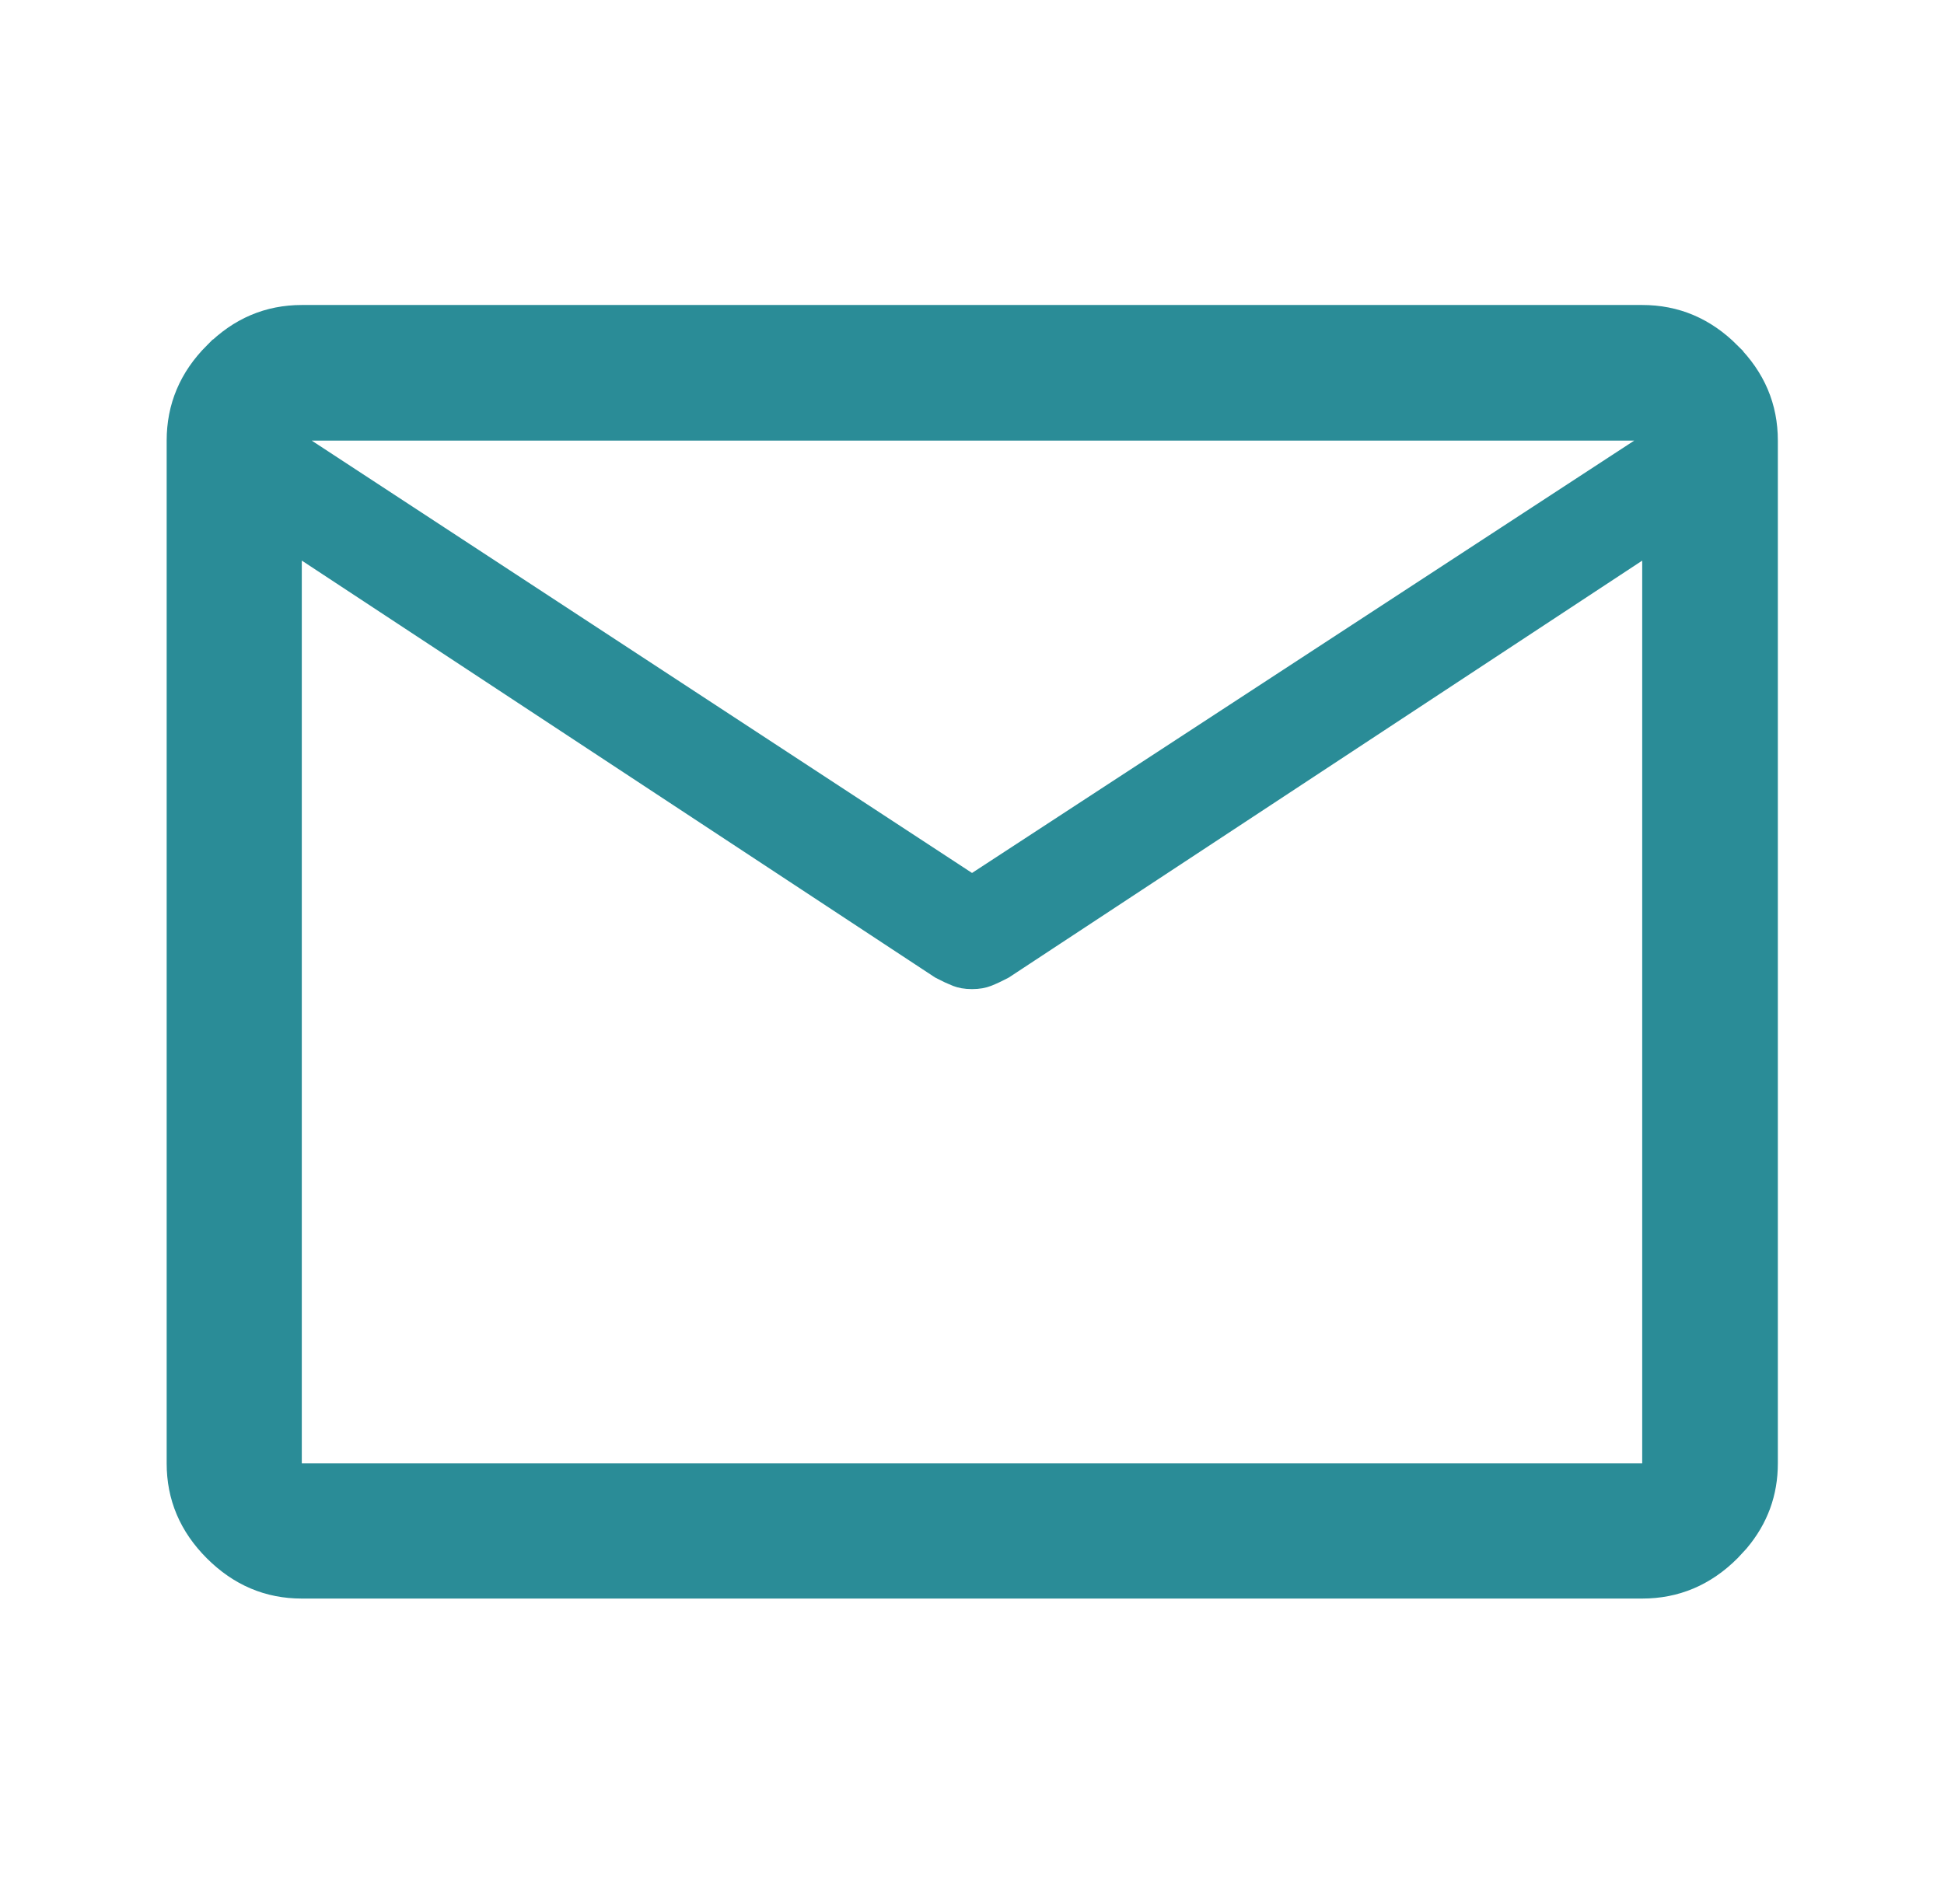 <svg width="49" height="48" viewBox="0 0 49 48" fill="none" xmlns="http://www.w3.org/2000/svg">
<path d="M7.607 8.189H41.393C42.178 8.189 42.853 8.472 43.44 9.06V9.061C44.029 9.648 44.312 10.323 44.312 11.108V36.893C44.312 37.576 44.095 38.176 43.648 38.708L43.441 38.932C42.854 39.518 42.178 39.8 41.393 39.8H7.607C6.826 39.8 6.154 39.518 5.568 38.933C4.982 38.347 4.701 37.674 4.701 36.893V11.108C4.701 10.323 4.983 9.647 5.568 9.06H5.569C6.155 8.472 6.826 8.19 7.607 8.189ZM7.107 11.214V37.393H41.893V13.205L41.118 13.716L25.17 24.215C25.033 24.287 24.909 24.345 24.797 24.389C24.73 24.415 24.634 24.436 24.5 24.436C24.366 24.436 24.27 24.415 24.203 24.389C24.09 24.344 23.964 24.286 23.826 24.213L8.107 13.863V11.869L24.227 22.426L24.5 22.605L24.773 22.427L41.466 11.526L42.873 10.608H6.182L7.107 11.214Z" fill="#2A8C97" stroke="#2A8C97"/>
</svg>
